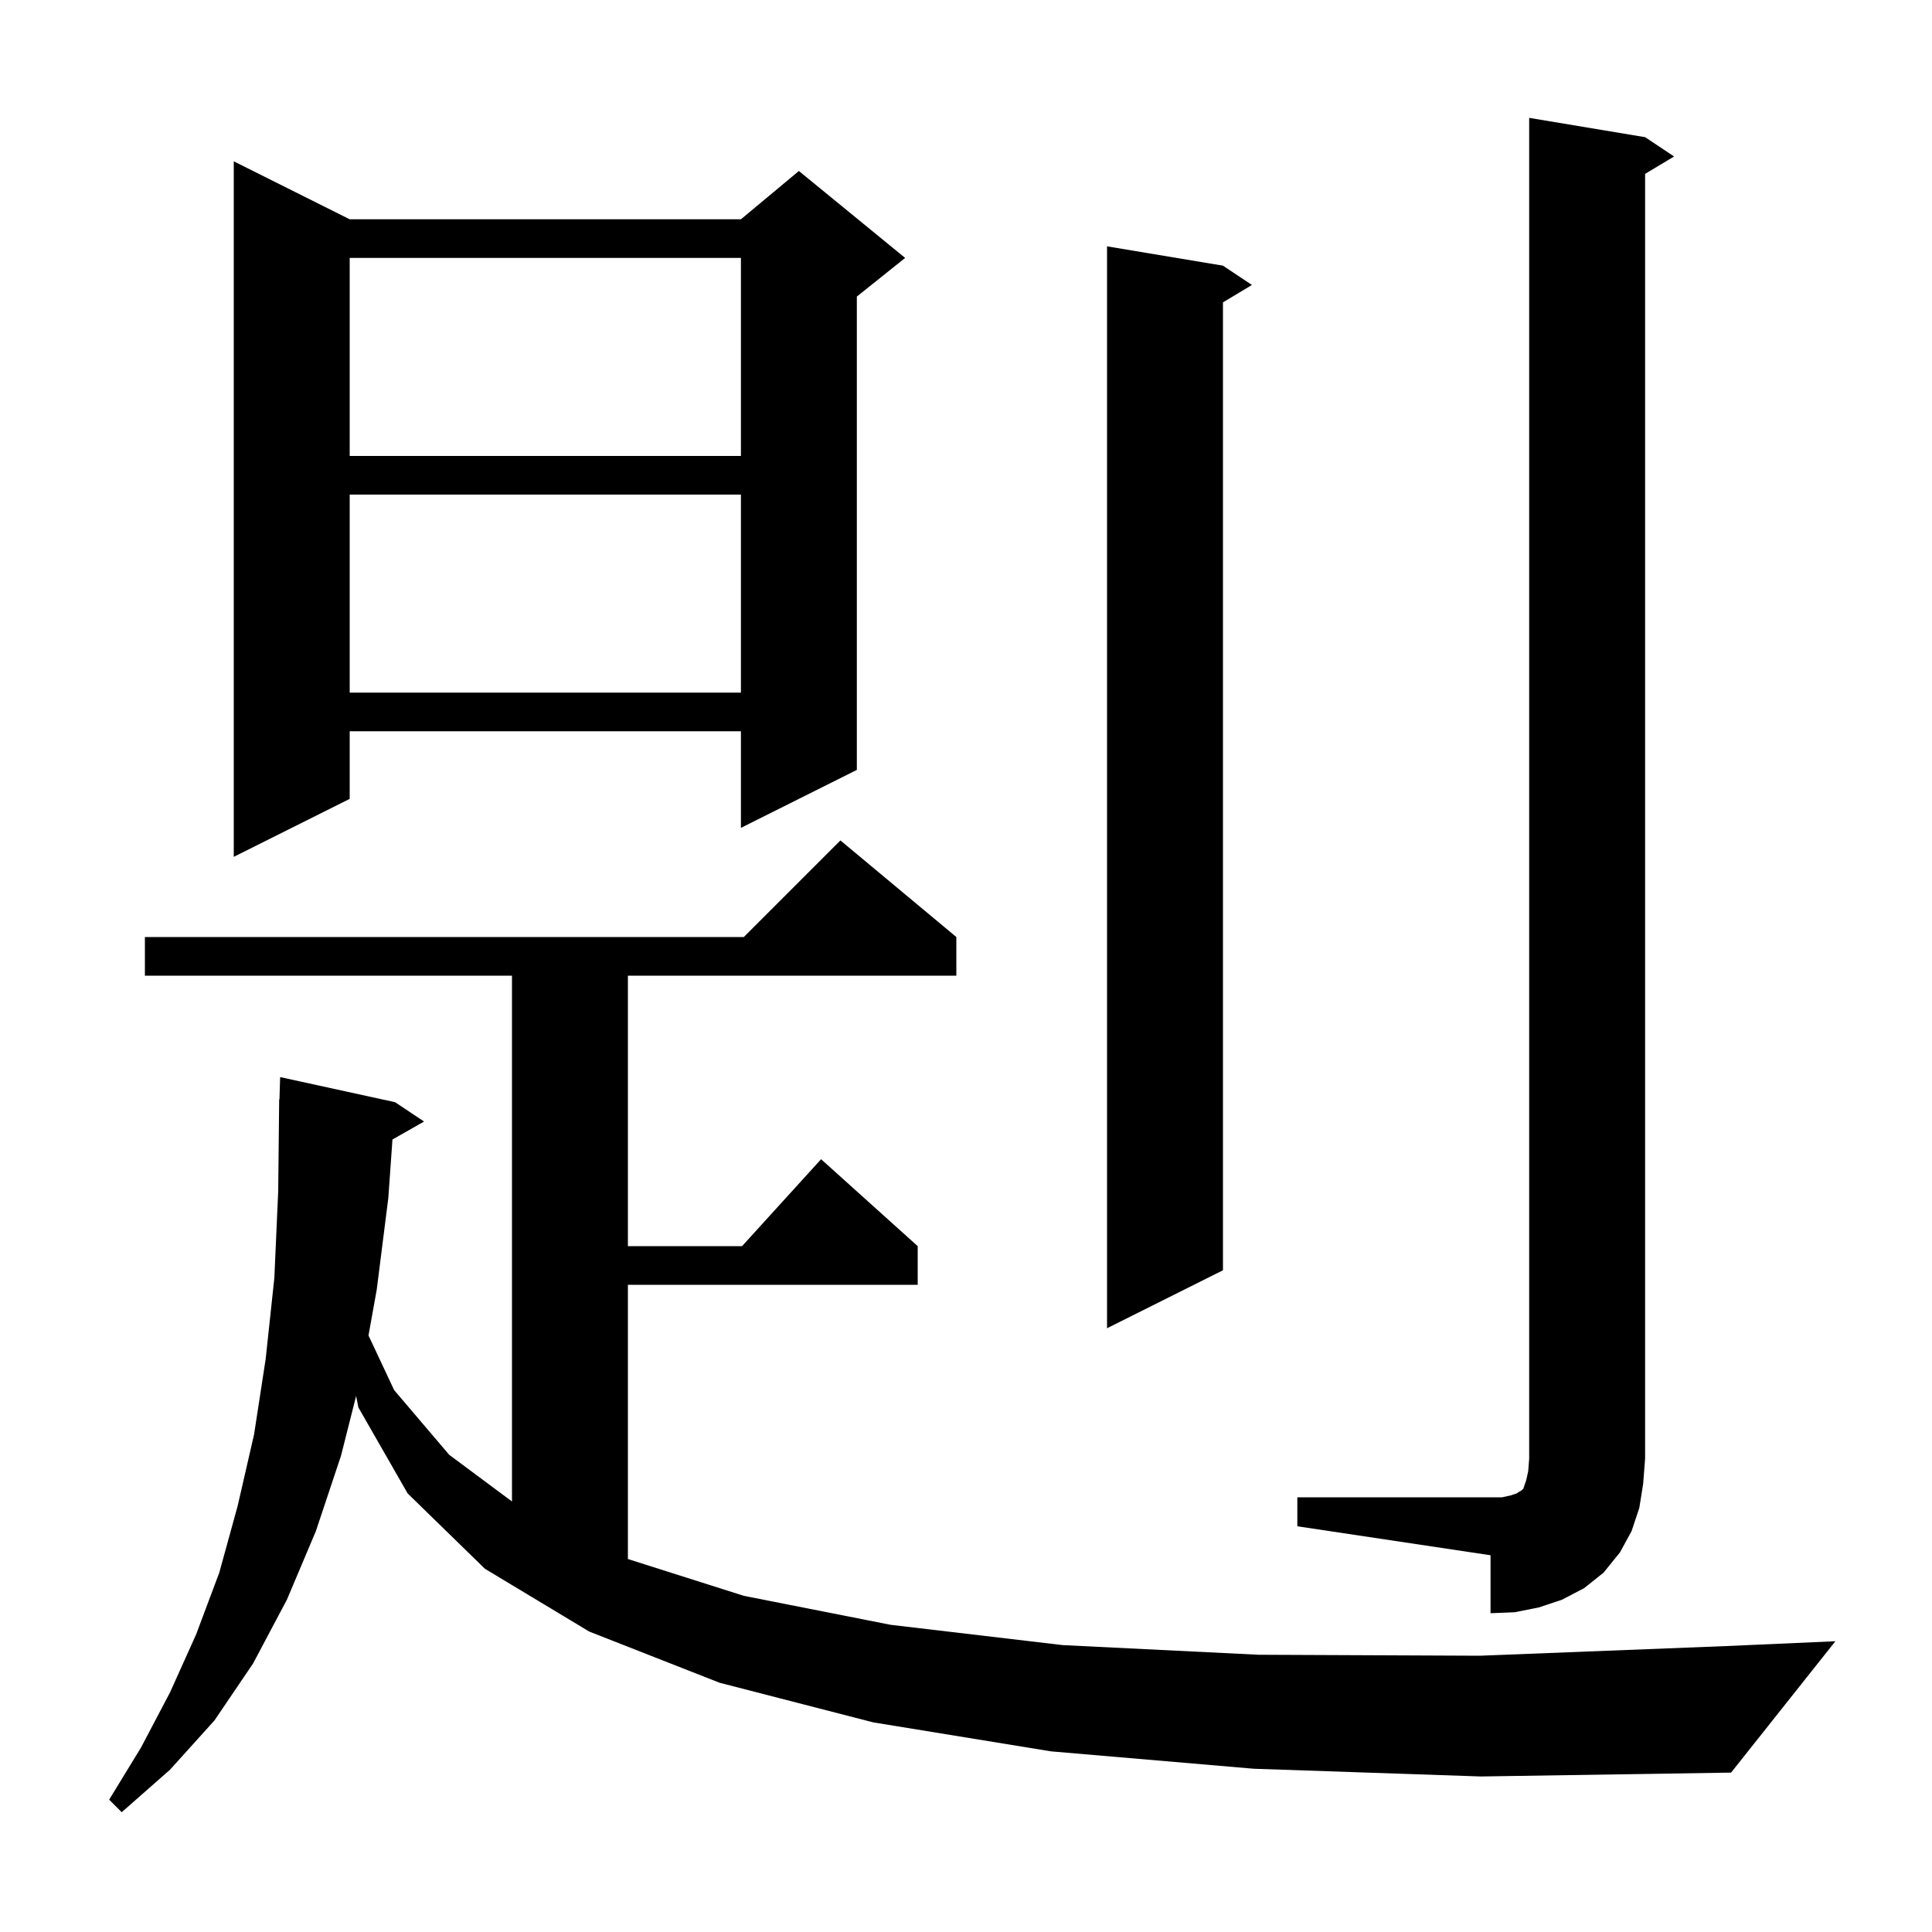 <svg xmlns="http://www.w3.org/2000/svg" xmlns:xlink="http://www.w3.org/1999/xlink" version="1.1" baseProfile="full" viewBox="0 0 200 200" width="200" height="200">
<g fill="black">
<path d="M 129.8 183.1 L 108.8 181.3 L 90.4 178.3 L 74.5 174.2 L 61.0 168.9 L 50.2 162.4 L 42.2 154.6 L 37.1 145.7 L 36.865 144.514 L 35.3 150.7 L 32.7 158.5 L 29.7 165.6 L 26.2 172.2 L 22.2 178.1 L 17.6 183.2 L 12.6 187.6 L 11.3 186.3 L 14.6 180.9 L 17.6 175.2 L 20.3 169.2 L 22.7 162.8 L 24.6 155.9 L 26.3 148.5 L 27.5 140.7 L 28.4 132.3 L 28.8 123.3 L 28.9 113.8 L 28.93 113.801 L 29.0 111.5 L 40.9 114.1 L 43.9 116.1 L 40.627 117.961 L 40.2 124.0 L 39.0 133.5 L 38.147 138.245 L 40.8 143.9 L 46.5 150.6 L 53.0 155.433 L 53.0 101.0 L 15.0 101.0 L 15.0 97.0 L 77.0 97.0 L 87.0 87.0 L 99.0 97.0 L 99.0 101.0 L 65.0 101.0 L 65.0 129.0 L 76.818 129.0 L 85.0 120.0 L 95.0 129.0 L 95.0 133.0 L 65.0 133.0 L 65.0 161.39 L 77.0 165.2 L 92.2 168.2 L 110.0 170.3 L 130.3 171.3 L 153.2 171.4 L 178.7 170.4 L 190.0 169.9 L 179.2 183.5 L 153.3 183.9 Z M 134.3 155.0 L 155.5 155.0 L 156.4 154.8 L 157.0 154.6 L 157.3 154.4 L 157.5 154.3 L 157.7 154.1 L 158.0 153.2 L 158.2 152.3 L 158.3 151.0 L 158.3 12.2 L 170.3 14.2 L 173.3 16.2 L 170.3 18.0 L 170.3 151.0 L 170.1 153.6 L 169.7 156.1 L 168.9 158.5 L 167.7 160.7 L 166.0 162.8 L 164.0 164.4 L 161.7 165.6 L 159.3 166.4 L 156.8 166.9 L 154.3 167.0 L 154.3 161.0 L 134.3 158.0 Z M 126.6 27.5 L 129.6 29.5 L 126.6 31.3 L 126.6 131.5 L 114.6 137.5 L 114.6 25.5 Z M 36.2 22.7 L 76.7 22.7 L 82.7 17.7 L 93.7 26.7 L 88.7 30.7 L 88.7 79.7 L 76.7 85.7 L 76.7 75.7 L 36.2 75.7 L 36.2 82.7 L 24.2 88.7 L 24.2 16.7 Z M 36.2 51.2 L 36.2 71.7 L 76.7 71.7 L 76.7 51.2 Z M 36.2 26.7 L 36.2 47.2 L 76.7 47.2 L 76.7 26.7 Z " />
</g>
</svg>

